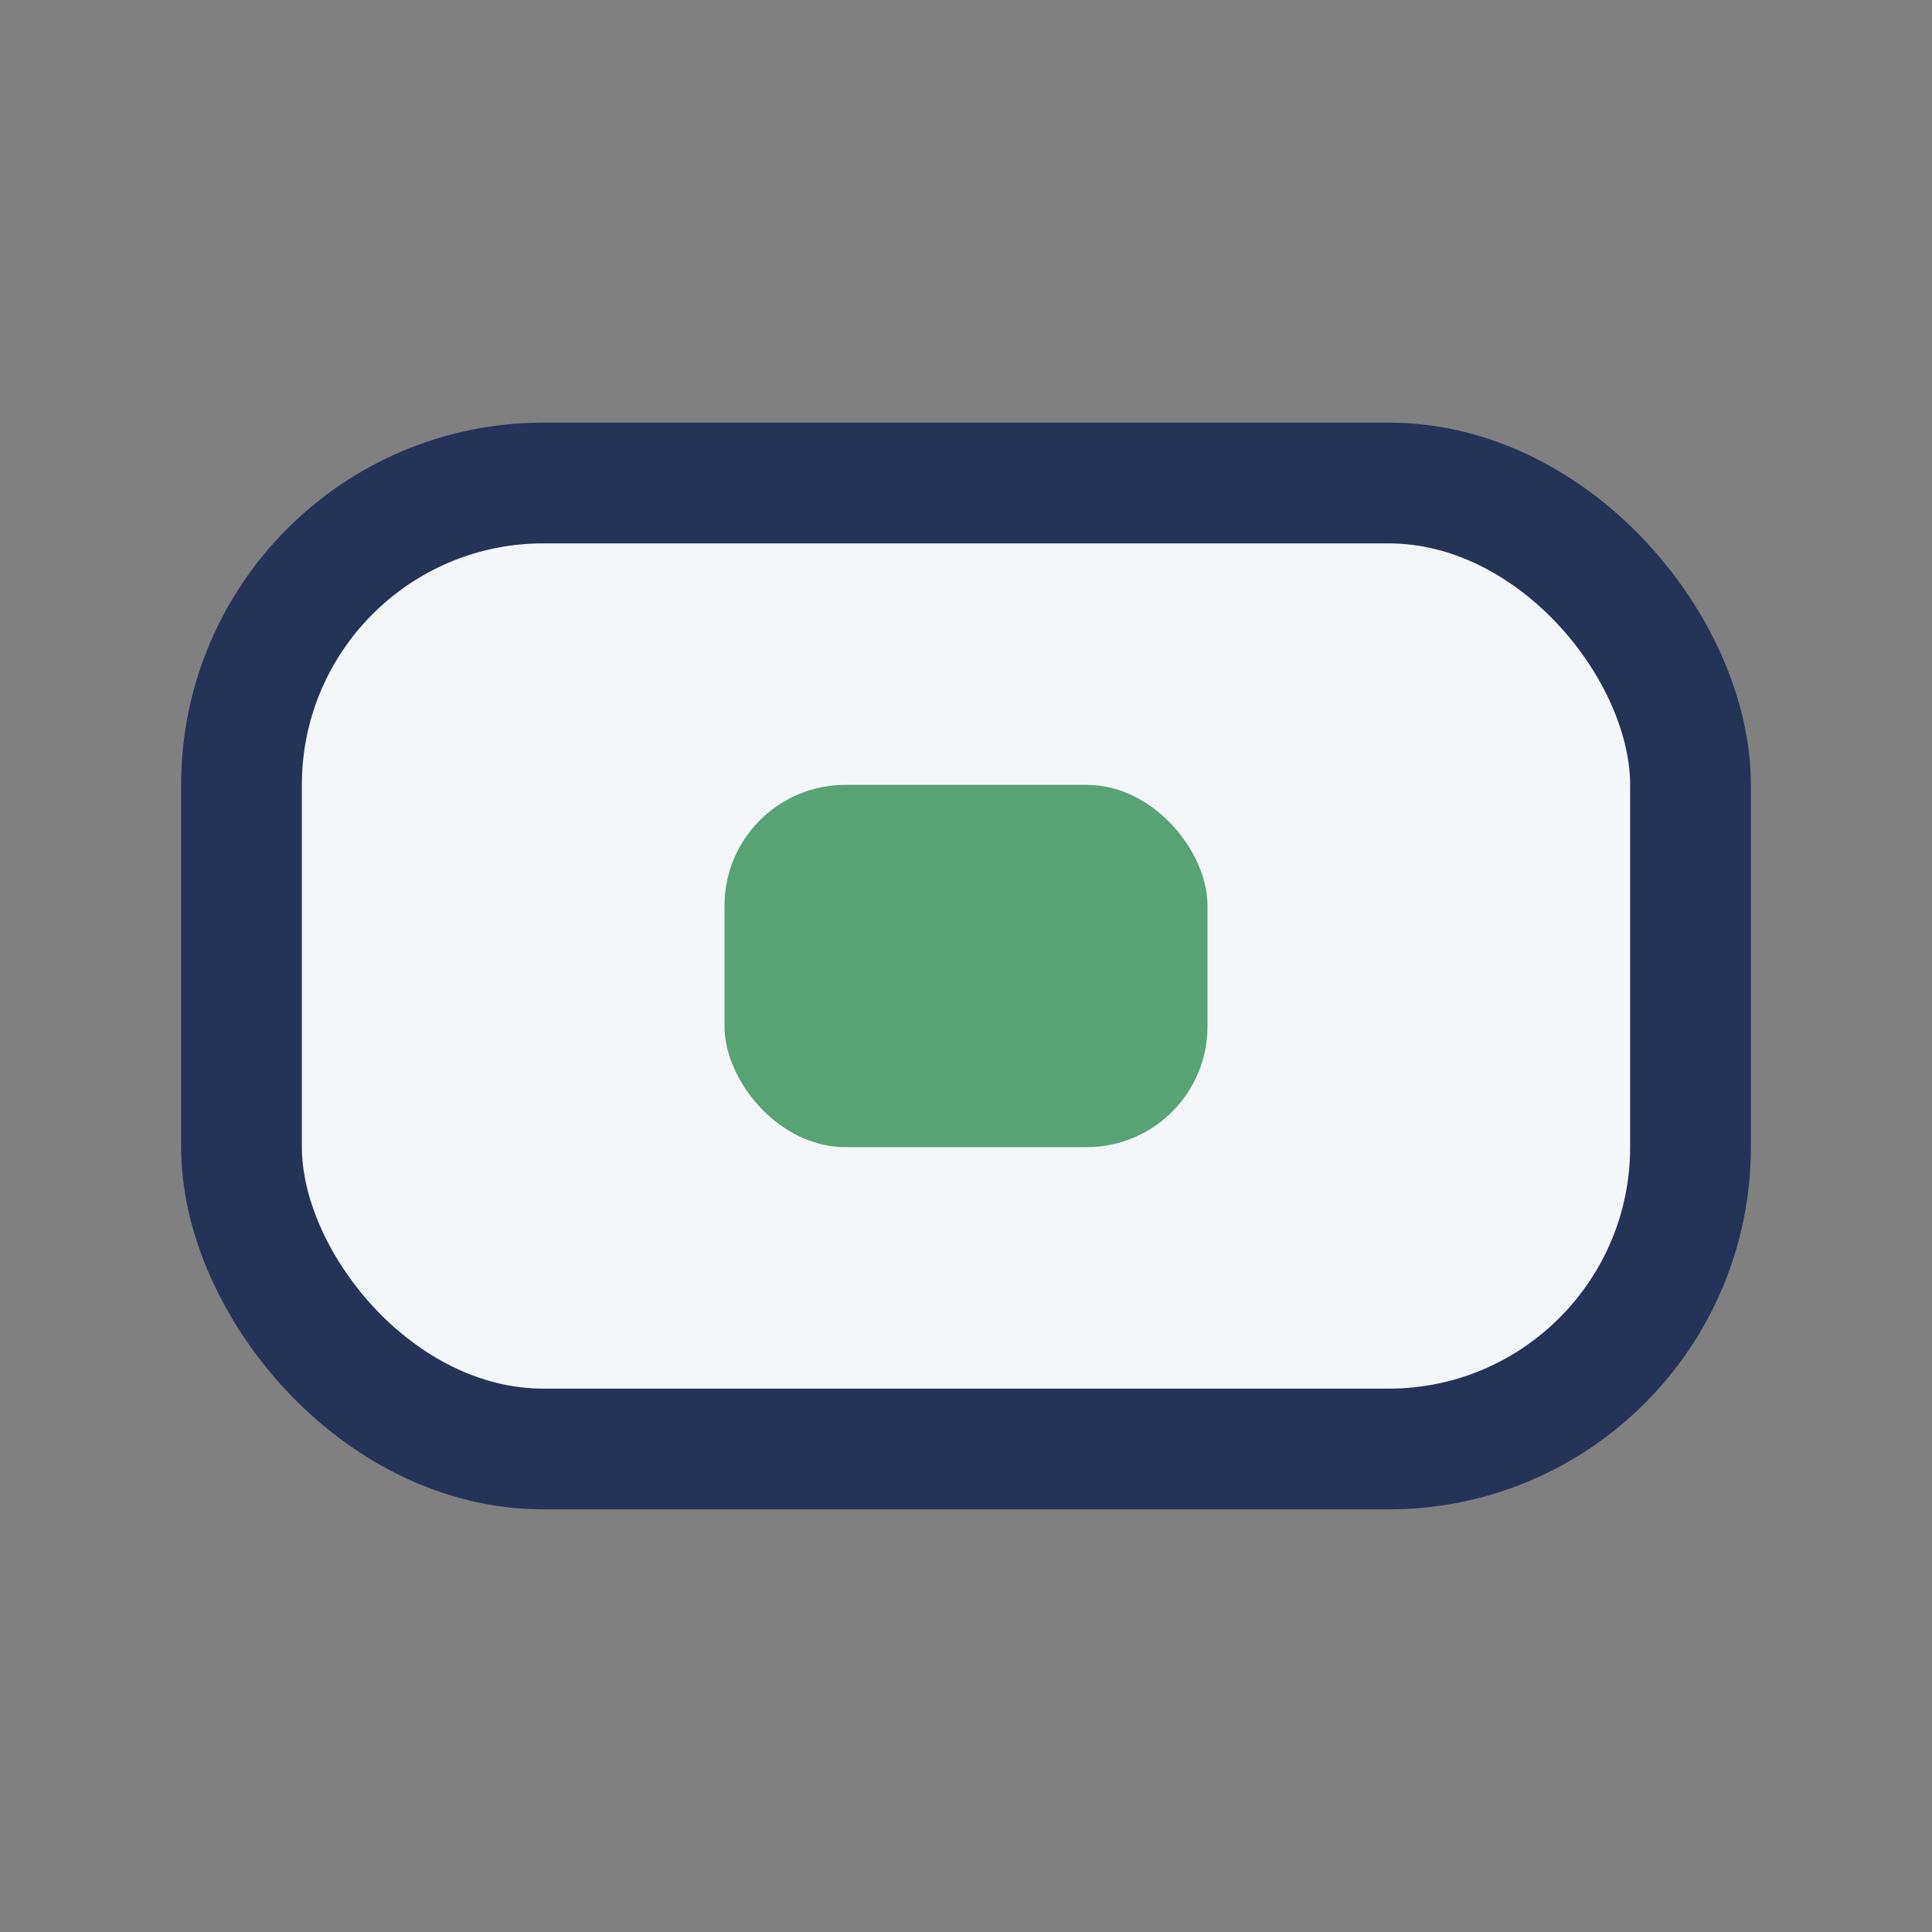 <?xml version="1.0" encoding="UTF-8"?>
<svg xmlns="http://www.w3.org/2000/svg" width="32" height="32" viewBox="0 0 32 32"><rect x="0" y="0" width="32" height="32" fill="#808080" stroke="none"/><rect x="4" y="8" width="24" height="16" rx="5" fill="#F4F7FA" stroke="#253358" stroke-width="2"/><rect x="12" y="13" width="8" height="6" rx="2" fill="#15803D" opacity="0.7"/></svg>